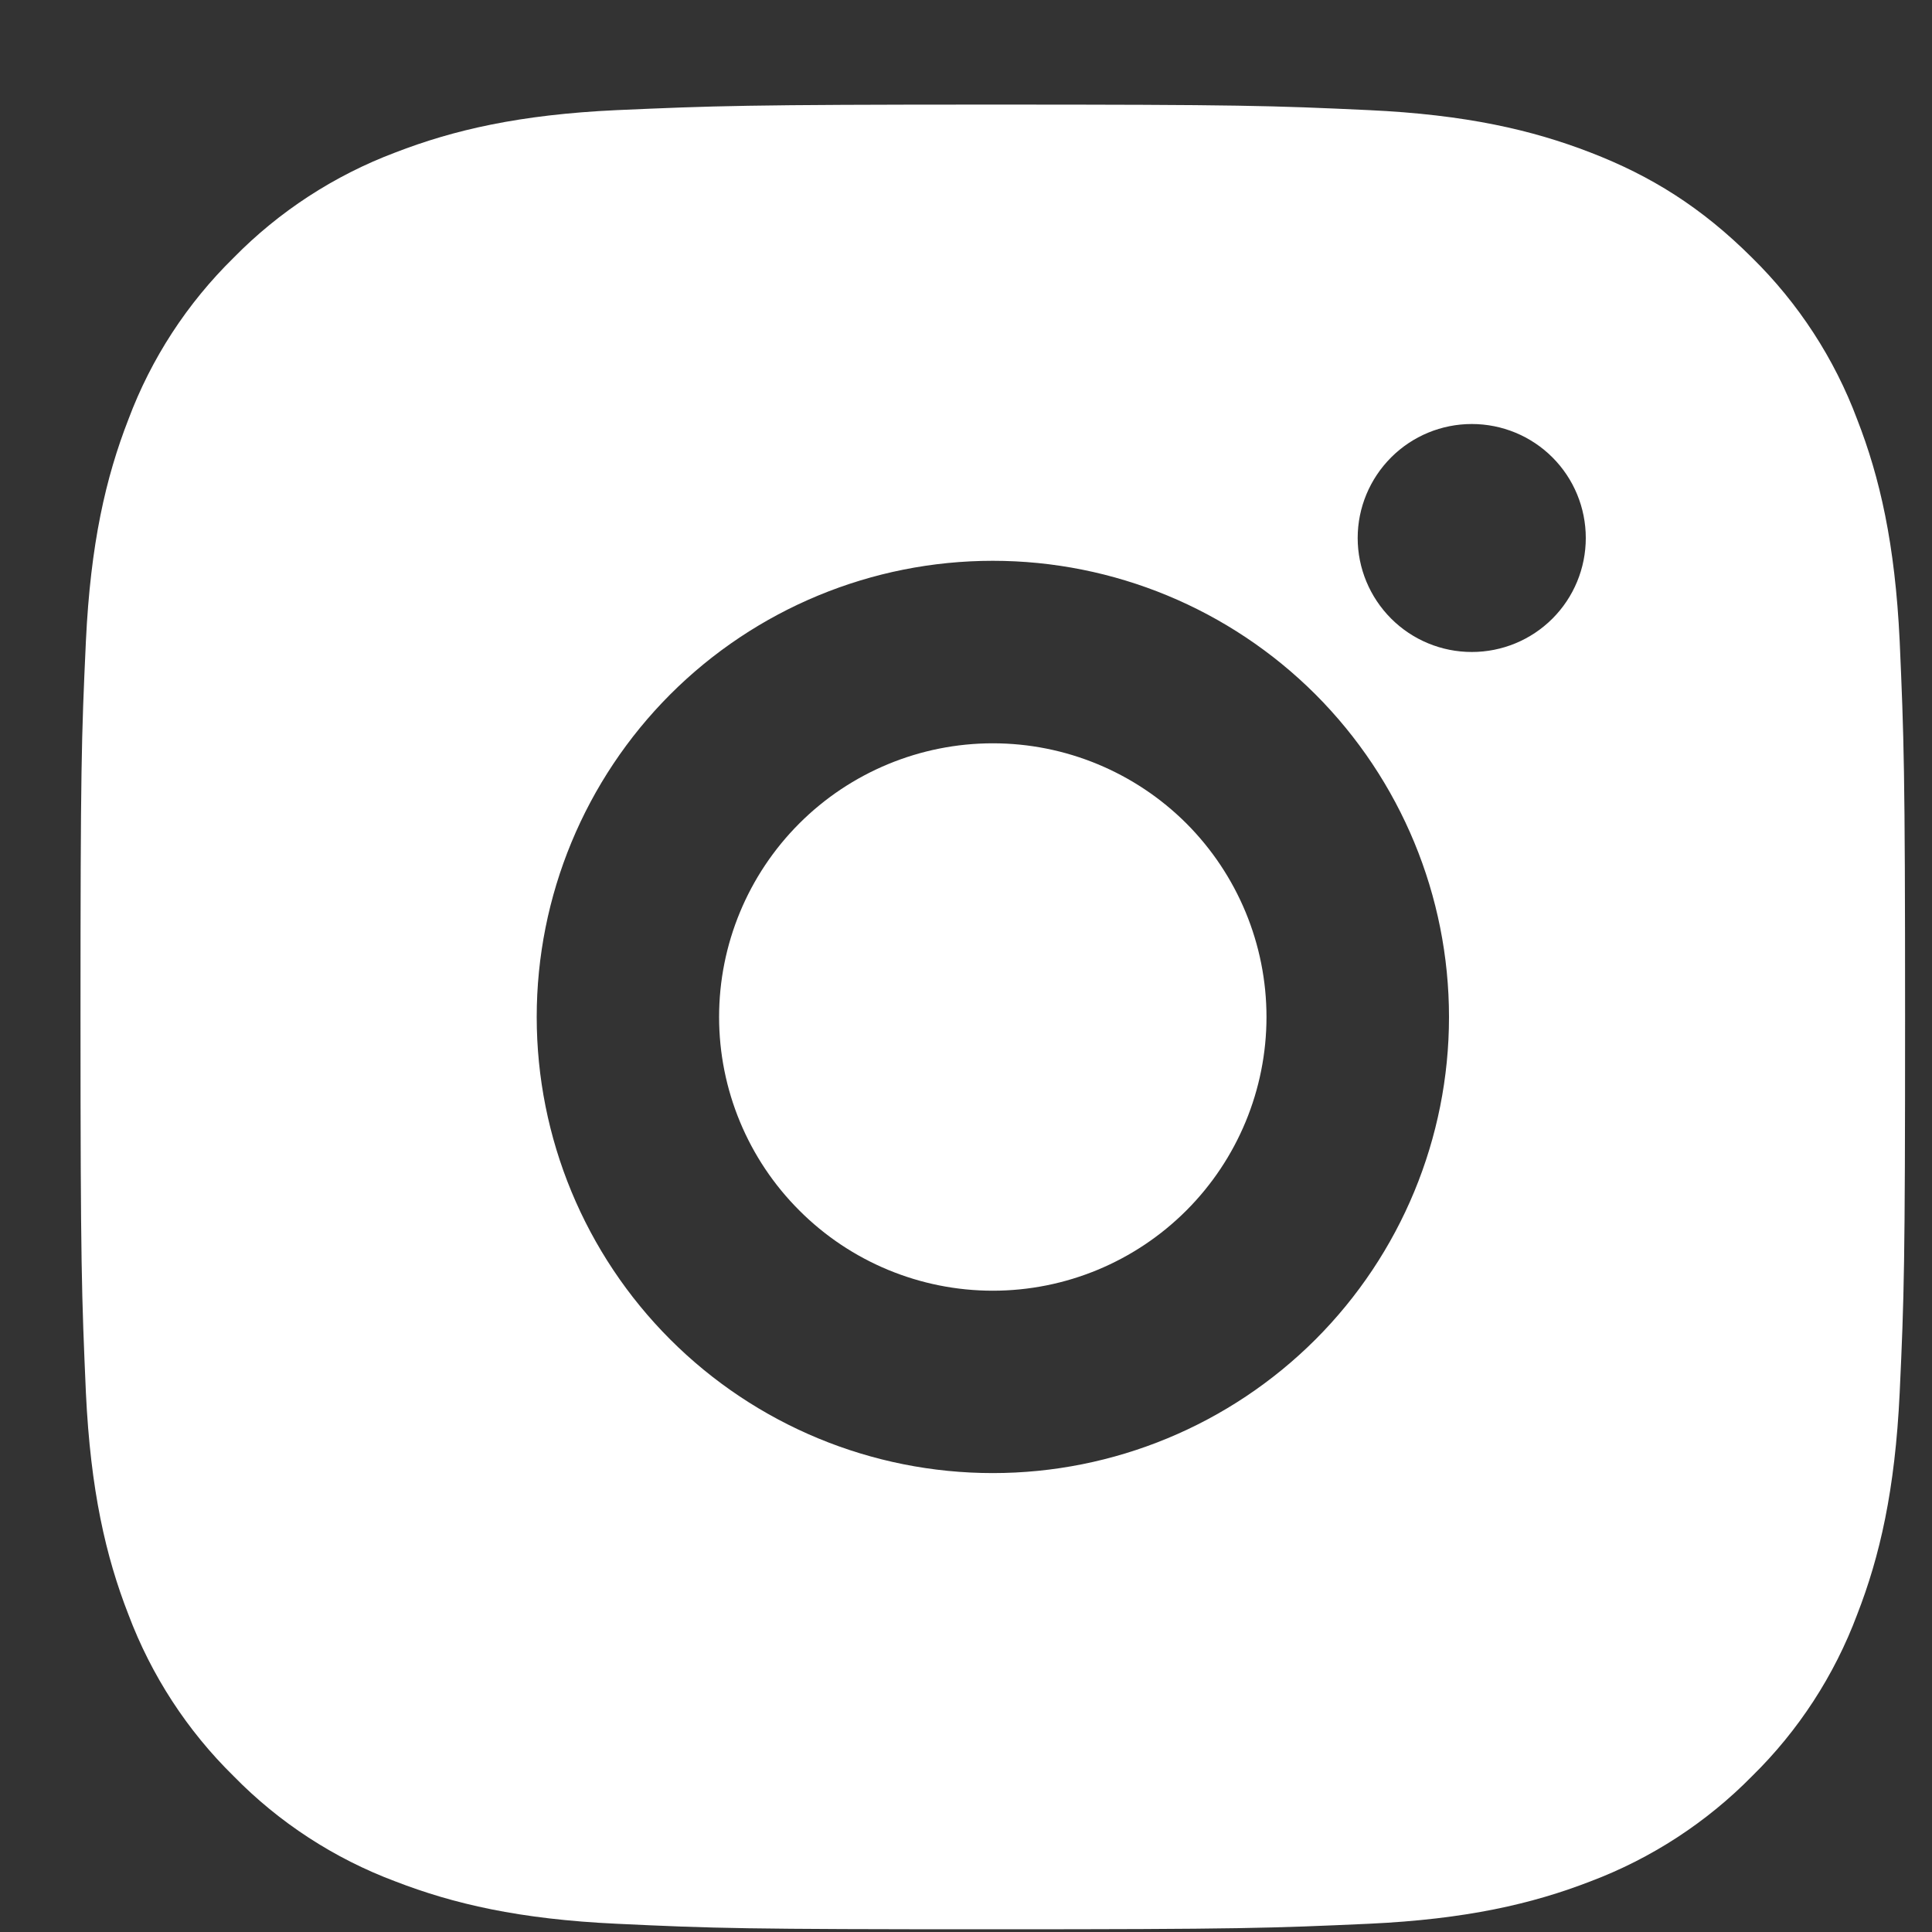 <svg width="15" height="15" viewBox="0 0 15 15" fill="none" xmlns="http://www.w3.org/2000/svg">
<rect x="0" y="0" width="15" height="15" fill="#333333" stroke="none"/>
<path d="M7.708 0.812C9.633 0.812 9.873 0.82 10.628 0.855C11.382 0.89 11.896 1.009 12.348 1.184C12.815 1.364 13.209 1.608 13.603 2.001C13.963 2.355 14.242 2.783 14.419 3.256C14.595 3.707 14.713 4.222 14.749 4.976C14.782 5.731 14.791 5.971 14.791 7.896C14.791 9.82 14.784 10.06 14.749 10.815C14.713 11.57 14.595 12.083 14.419 12.535C14.242 13.008 13.963 13.437 13.603 13.79C13.249 14.15 12.82 14.429 12.348 14.607C11.896 14.782 11.382 14.901 10.628 14.936C9.873 14.97 9.633 14.979 7.708 14.979C5.784 14.979 5.544 14.972 4.788 14.936C4.034 14.901 3.521 14.782 3.069 14.607C2.596 14.43 2.167 14.151 1.814 13.79C1.453 13.436 1.175 13.008 0.997 12.535C0.821 12.084 0.703 11.57 0.667 10.815C0.634 10.06 0.625 9.82 0.625 7.896C0.625 5.971 0.632 5.731 0.667 4.976C0.703 4.221 0.821 3.708 0.997 3.256C1.174 2.783 1.453 2.355 1.814 2.001C2.167 1.641 2.596 1.362 3.069 1.184C3.521 1.009 4.033 0.89 4.788 0.855C5.544 0.822 5.784 0.812 7.708 0.812ZM7.708 4.354C6.769 4.354 5.868 4.727 5.204 5.391C4.54 6.056 4.167 6.956 4.167 7.896C4.167 8.835 4.54 9.736 5.204 10.4C5.868 11.064 6.769 11.437 7.708 11.437C8.647 11.437 9.548 11.064 10.213 10.4C10.877 9.736 11.25 8.835 11.25 7.896C11.25 6.956 10.877 6.056 10.213 5.391C9.548 4.727 8.647 4.354 7.708 4.354ZM12.312 4.177C12.312 3.942 12.219 3.717 12.053 3.551C11.887 3.385 11.662 3.292 11.427 3.292C11.192 3.292 10.967 3.385 10.801 3.551C10.635 3.717 10.541 3.942 10.541 4.177C10.541 4.412 10.635 4.637 10.801 4.803C10.967 4.969 11.192 5.062 11.427 5.062C11.662 5.062 11.887 4.969 12.053 4.803C12.219 4.637 12.312 4.412 12.312 4.177ZM7.708 5.771C8.272 5.771 8.812 5.995 9.211 6.393C9.609 6.792 9.833 7.332 9.833 7.896C9.833 8.459 9.609 9 9.211 9.398C8.812 9.797 8.272 10.021 7.708 10.021C7.145 10.021 6.604 9.797 6.206 9.398C5.807 9 5.583 8.459 5.583 7.896C5.583 7.332 5.807 6.792 6.206 6.393C6.604 5.995 7.145 5.771 7.708 5.771Z" fill="white"/>
</svg>
